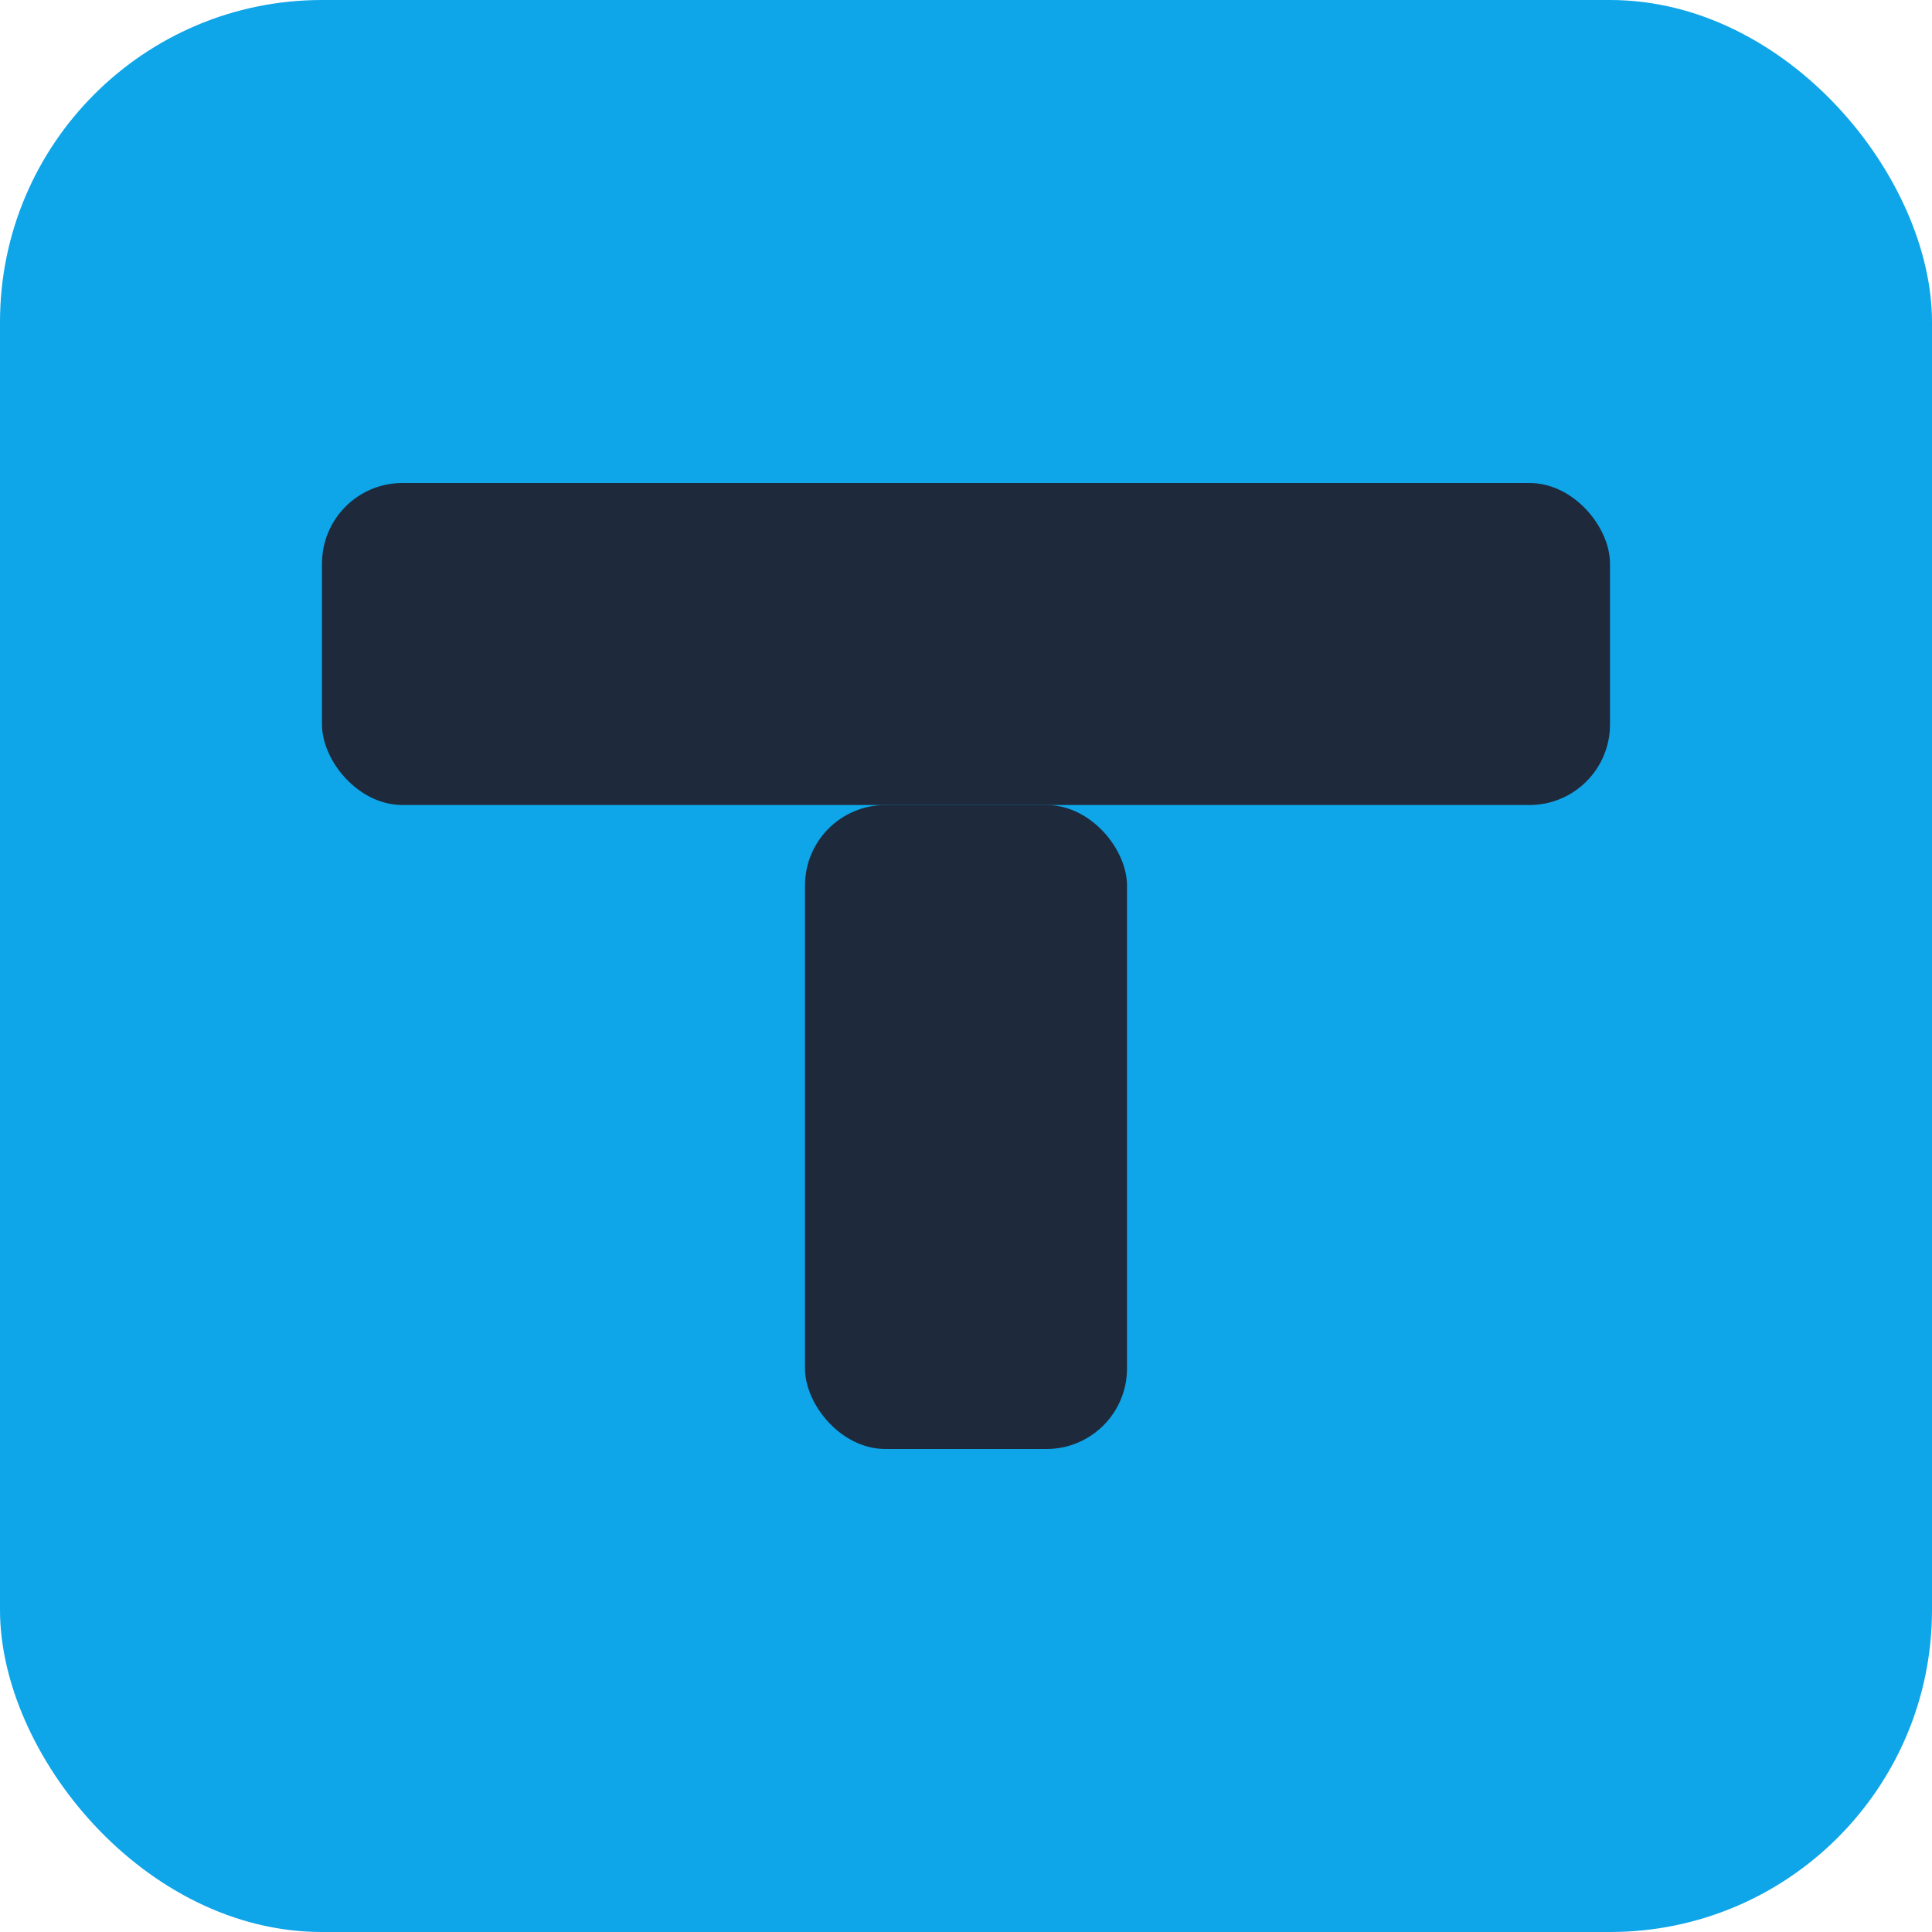 <svg xmlns="http://www.w3.org/2000/svg" viewBox="0 0 24 24">
  <rect width="24" height="24" rx="4" fill="#0ea5e9"/>
  <g fill="#1e293b">
    <rect x="4" y="6" width="16" height="4" rx="1"/>
    <rect x="10" y="10" width="4" height="8" rx="1"/>
  </g>
</svg>

